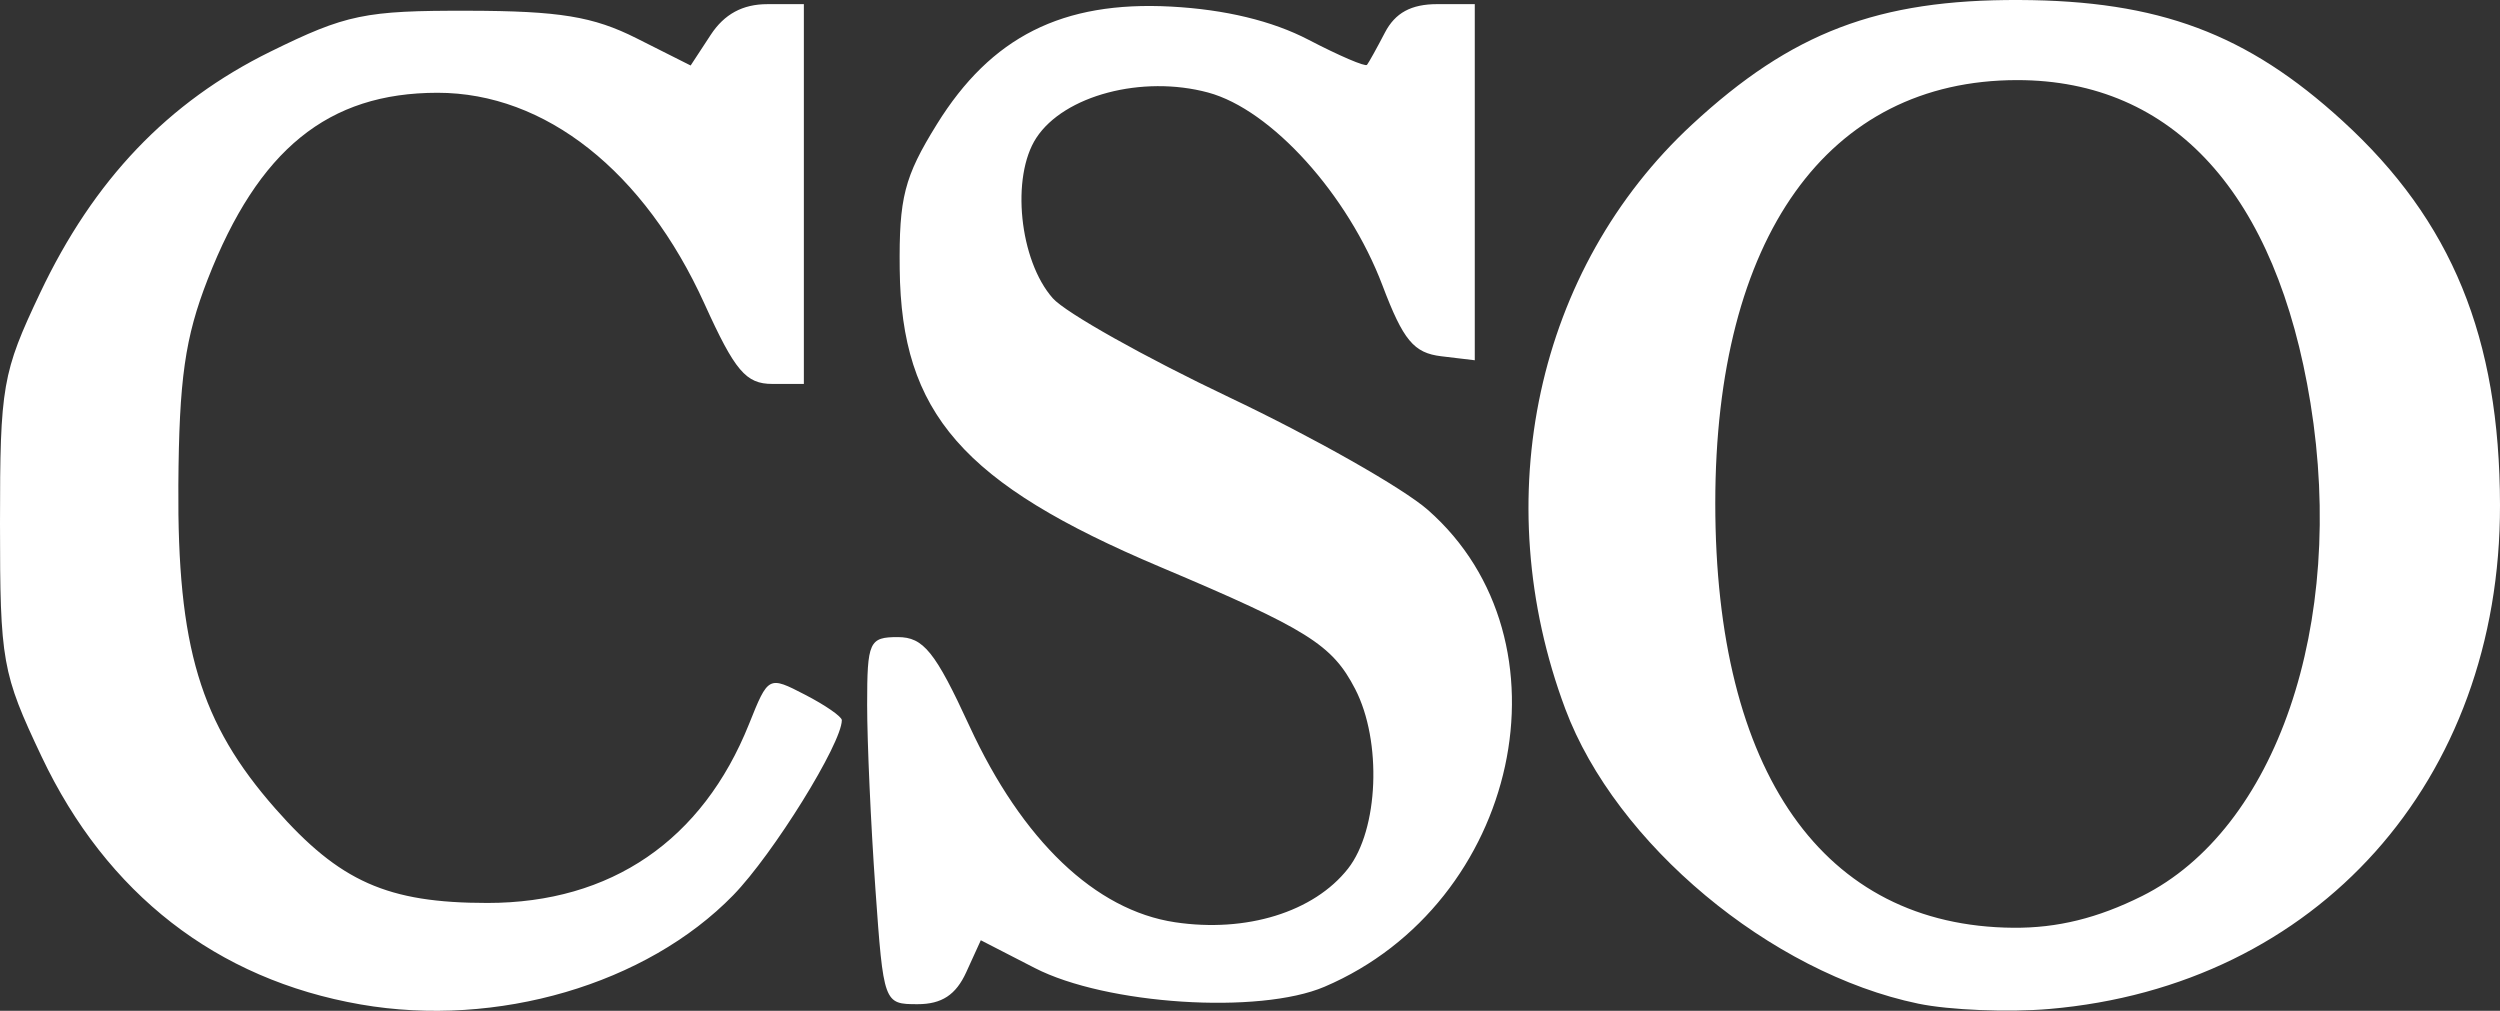 <?xml version="1.0" encoding="UTF-8" standalone="no"?>
<!-- Created with Inkscape (http://www.inkscape.org/) -->

<svg
   version="1.1"
   id="svg1"
   width="197.488"
   height="79.85"
   viewBox="0 0 197.488 79.85"
   sodipodi:docname="Screen Shot 2025-06-16 at 16.31.55.png"
   xmlns:inkscape="http://www.inkscape.org/namespaces/inkscape"
   xmlns:sodipodi="http://sodipodi.sourceforge.net/DTD/sodipodi-0.dtd"
   xmlns="http://www.w3.org/2000/svg"
   xmlns:svg="http://www.w3.org/2000/svg">
  <rect x="0" y="0" width="197.488" height="79.85" fill="#333333" stroke="none"/>
  <defs
     id="defs1" />
  <sodipodi:namedview
     id="namedview1"
     pagecolor="#ffffff"
     bordercolor="#000000"
     borderopacity="0.25"
     inkscape:showpageshadow="2"
     inkscape:pageopacity="0.0"
     inkscape:pagecheckerboard="0"
     inkscape:deskcolor="#d1d1d1" />
  <g
     inkscape:groupmode="layer"
     inkscape:label="Image"
     id="g1"
     transform="translate(-0.958,86.141)">
    <path
       style="fill:#ffffff"
       d="M 29.446,-6.794 C 18.081,-8.771 9.378,-15.533 4.244,-26.374 1.122,-32.966 0.958,-33.887 0.958,-44.813 c 0,-10.837 0.183,-11.885 3.165,-18.18 4.236,-8.94 10.103,-15.089 18.198,-19.07 5.988,-2.945 7.453,-3.248 15.623,-3.23 7.21,0.016 9.871,0.451 13.293,2.173 l 4.278,2.153 1.587,-2.423 c 1.073,-1.637 2.523,-2.423 4.472,-2.423 h 2.885 v 15 15 h -2.49 c -2.089,0 -2.952,-1.02 -5.358,-6.324 -4.752,-10.48 -12.586,-16.676 -21.086,-16.676 -8.648,0 -14.158,4.471 -18.159,14.734 -1.796,4.607 -2.262,7.876 -2.319,16.266 -0.087,12.781 1.719,18.796 7.67,25.557 5.076,5.766 8.848,7.443 16.748,7.443 9.761,0 16.985,-4.943 20.665,-14.139 1.52,-3.798 1.534,-3.805 4.426,-2.31 1.596,0.825 2.902,1.729 2.902,2.008 0,1.843 -5.429,10.594 -8.58,13.83 -6.854,7.039 -18.667,10.502 -29.432,8.629 z m 123.057,-0.061 c -11.677,-2.42 -23.909,-12.631 -27.895,-23.287 -6.217,-16.616 -2.275,-34.785 10.016,-46.164 7.864,-7.281 14.69,-9.879 25.834,-9.835 11.038,0.044 17.998,2.645 25.554,9.552 8.633,7.89 12.411,17.111 12.434,30.345 0.037,21.792 -14.45,37.99 -35.602,39.807 -3.238,0.278 -7.891,0.09 -10.341,-0.418 z m 17.648,-8.492 c 10.621,-5.293 16.155,-21.47 13.324,-38.949 -2.677,-16.531 -10.834,-25.517 -23.162,-25.517 -14.982,0 -23.856,12.433 -23.856,33.424 0,21.27 8.533,33.421 23.554,33.537 3.466,0.027 6.652,-0.757 10.14,-2.496 z M 70.108,-15.967 c -0.357,-5.034 -0.65,-11.559 -0.65,-14.5 0,-4.99 0.161,-5.346 2.422,-5.346 2.025,0 2.952,1.15 5.655,7.016 4.172,9.052 9.946,14.565 16.242,15.509 5.637,0.845 10.971,-0.806 13.665,-4.232 2.421,-3.078 2.7,-10.068 0.567,-14.194 -1.813,-3.505 -3.752,-4.719 -15.411,-9.645 -15.594,-6.588 -20.444,-12.136 -20.568,-23.532 -0.061,-5.636 0.358,-7.271 2.928,-11.422 4.289,-6.927 9.928,-9.764 18.5,-9.308 4.269,0.227 8,1.127 10.87,2.623 2.404,1.253 4.48,2.144 4.615,1.981 0.134,-0.163 0.771,-1.309 1.415,-2.547 0.814,-1.564 2.074,-2.25 4.135,-2.25 h 2.965 v 14.066 14.066 l -2.646,-0.316 c -2.172,-0.26 -3.003,-1.259 -4.642,-5.586 -2.723,-7.192 -8.79,-13.904 -13.78,-15.248 -5.2,-1.4 -11.369,0.227 -13.565,3.578 -2.02,3.082 -1.344,9.682 1.297,12.673 1.009,1.143 7.284,4.666 13.944,7.829 6.66,3.163 13.718,7.164 15.685,8.891 11.744,10.311 7.239,31.095 -8.165,37.67 -5.161,2.203 -17.245,1.42 -22.889,-1.483 l -4.26,-2.191 -1.151,2.525 c -0.815,1.789 -1.935,2.525 -3.84,2.525 -2.676,0 -2.693,-0.045 -3.339,-9.154 z"
       id="path1"
       inkscape:export-filename="..\Documents\Company SVGs New\cso-logo-white.svg"
       inkscape:export-xdpi="96"
       inkscape:export-ydpi="96" />
  </g>
</svg>
